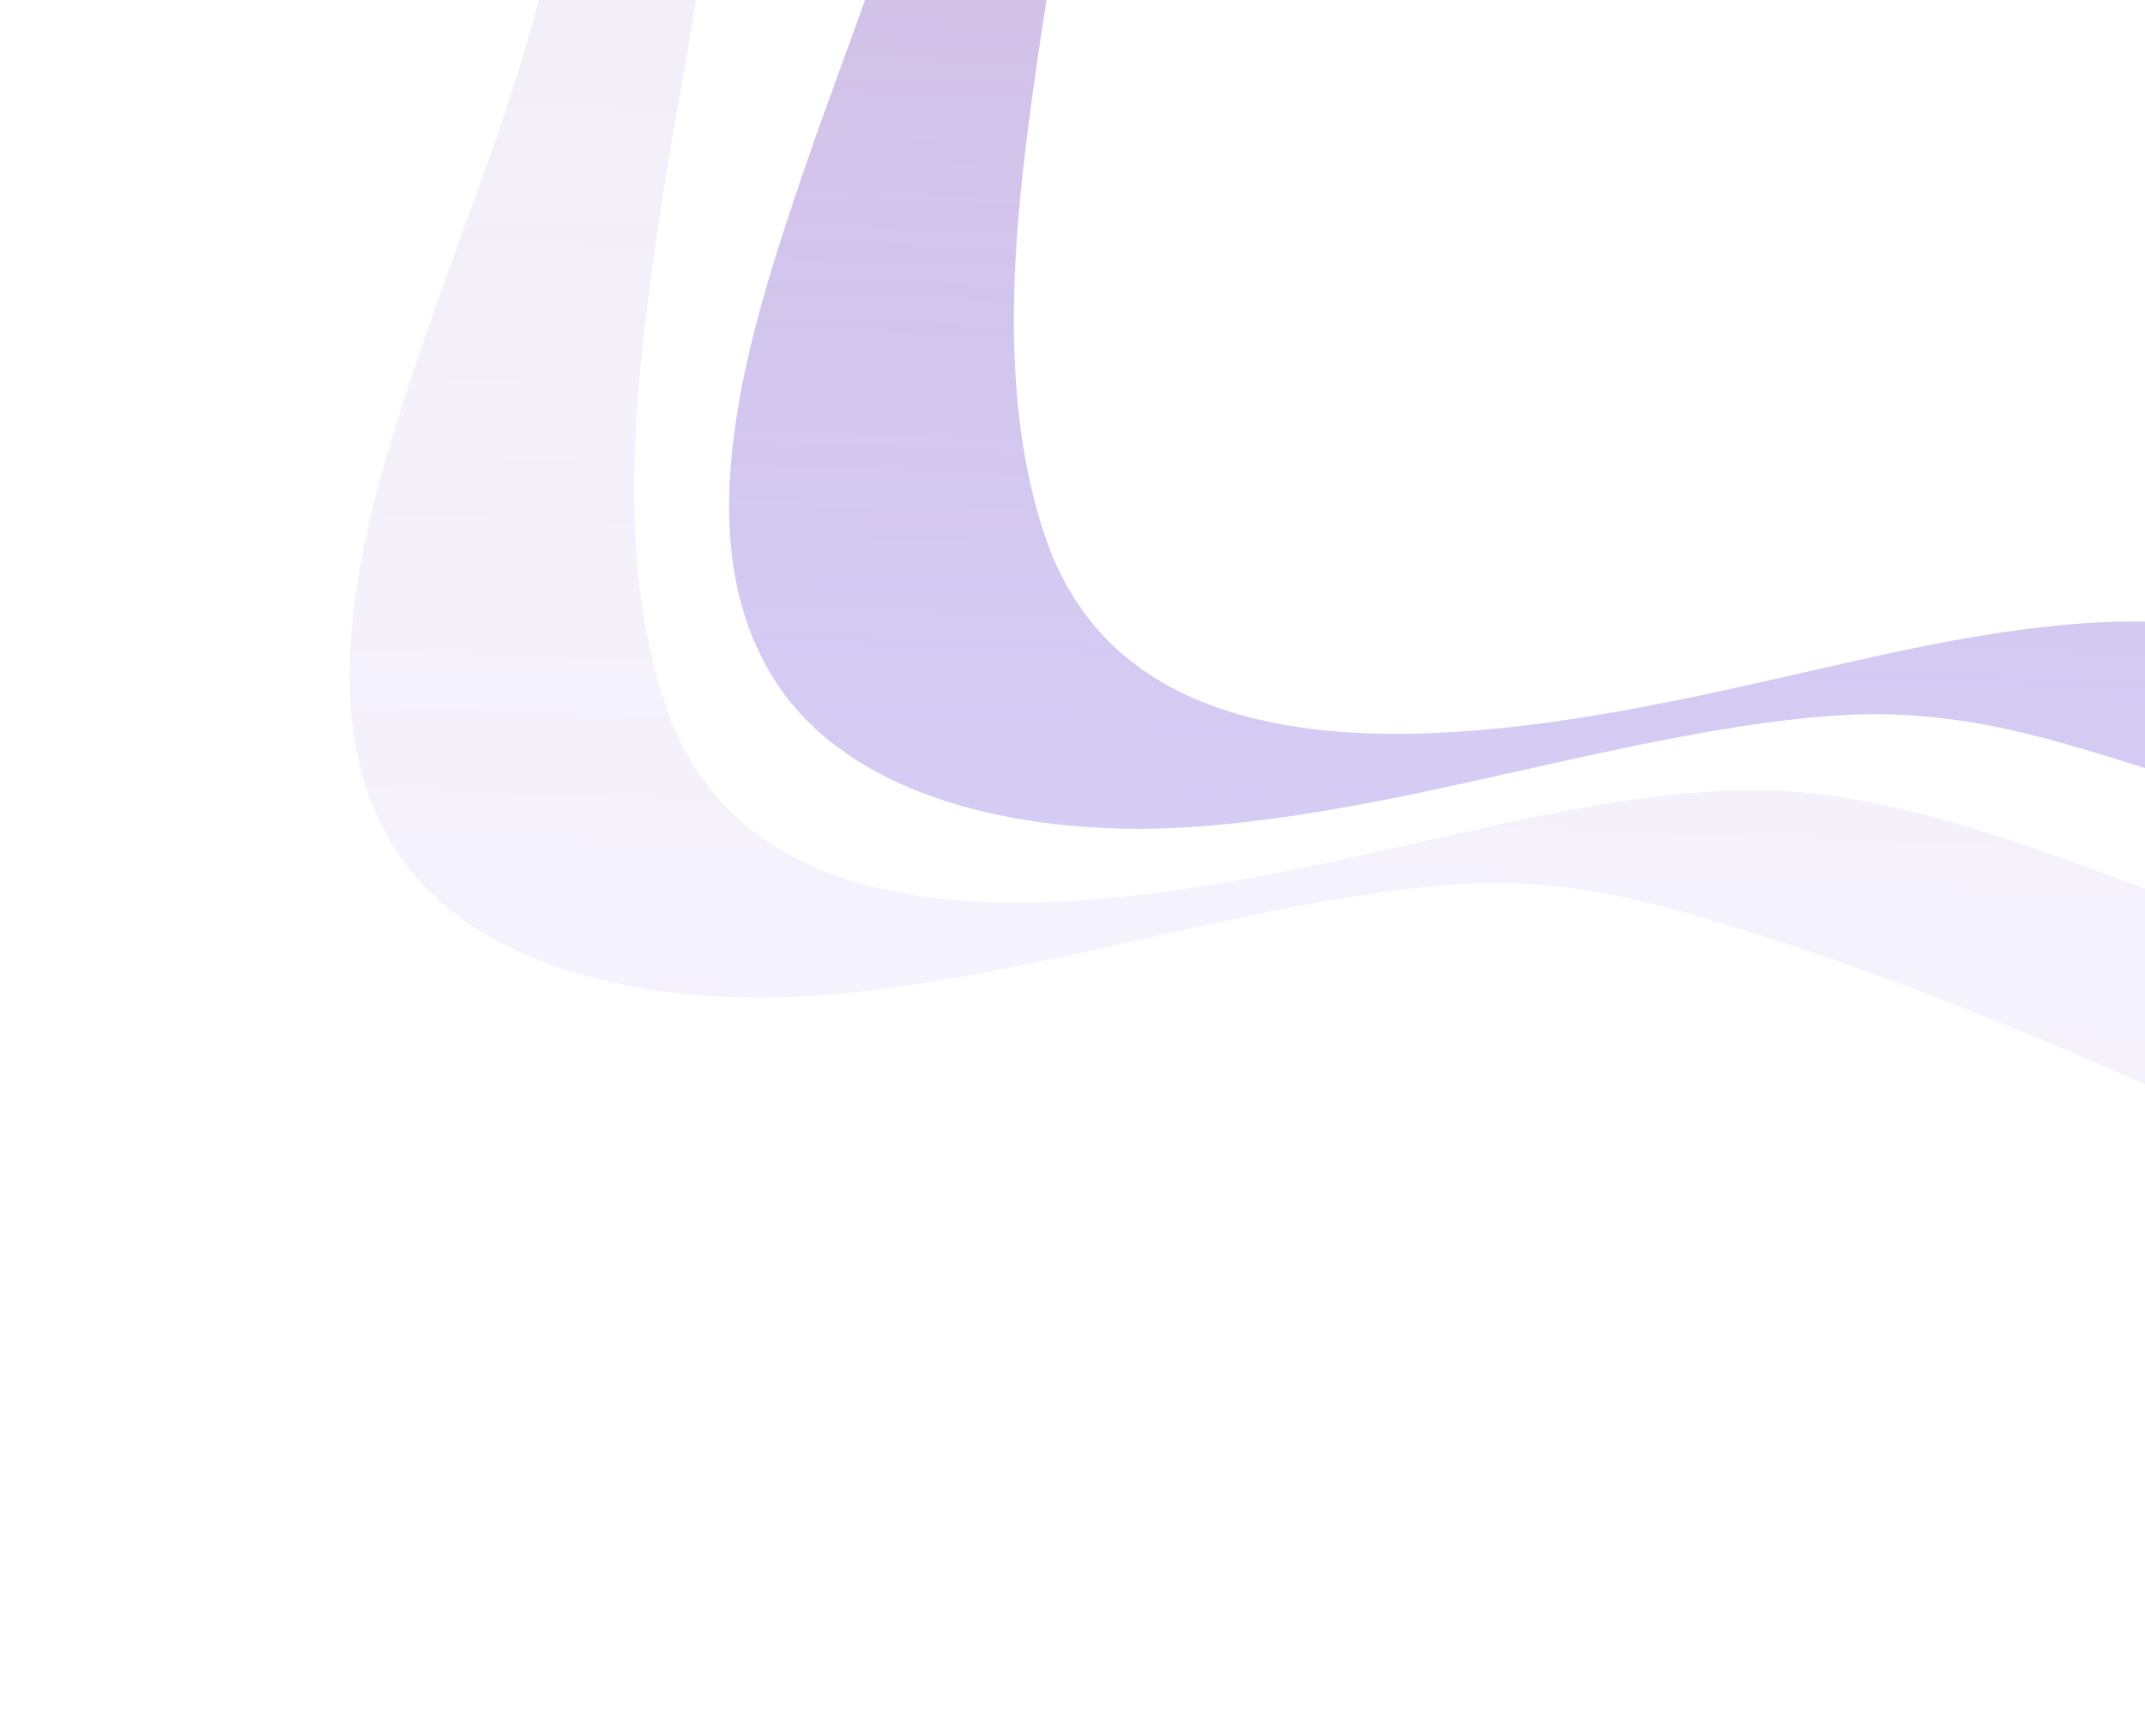 <svg width="388" height="314" viewBox="0 0 388 314" fill="none" xmlns="http://www.w3.org/2000/svg">
<path d="M102.147 -26.587C99.594 3.552 86.268 33.288 76.439 62.263C66.805 90.668 54.818 127.932 71.671 153.867C86.172 176.18 119.425 181.815 145.887 180.156C173.168 178.442 199.722 171.02 226.375 165.544C238.786 162.993 251.319 160.721 263.988 159.898C278.321 158.972 291.427 161.195 305.181 165.142C355.916 179.725 404.552 203.103 451.556 226.349C487.774 244.266 523.547 263.325 559.482 281.952C573.226 289.082 586.983 296.211 601.011 302.799C609.408 306.737 618.348 311.345 627.561 312.914C629.894 313.312 631.786 313.066 631.954 311.617C632.79 304.404 623.58 294.588 618.766 289.104C610.638 279.846 600.537 272.11 590.396 264.932C529.085 221.526 458.663 186.43 387.54 160.504C365.231 152.374 340.053 142.509 315.855 142.92C295.694 143.264 275.761 148.034 256.209 152.464C213.762 162.083 137.628 179.799 120.238 127.122C110.986 99.09 115.224 66.628 119.682 36.707C123.871 8.562 132.327 -22.659 126.773 -50.678C122.351 -72.99 107.317 -94.965 92.421 -112.137C75.186 -132 52.876 -147.752 28.876 -158.823C22.17 -161.914 14.493 -165.145 6.948 -165.388C-5.884 -165.803 4.596 -155.469 8.923 -151.832C17.389 -144.722 27.02 -138.97 35.575 -132.064C56.733 -114.992 76.347 -95.581 90.032 -72.355C98.752 -57.545 103.602 -43.756 102.147 -26.587Z" fill="url(#paint0_linear_329_620)" fill-opacity="0.1"/>
<path d="M170.811 -57.108C168.258 -26.97 154.932 2.767 145.103 31.742C135.469 60.146 123.482 97.411 140.335 123.346C154.836 145.658 188.09 151.294 214.551 149.634C241.832 147.92 268.386 140.499 295.039 135.022C307.45 132.472 319.983 130.2 332.652 129.377C346.985 128.45 360.091 130.673 373.845 134.62C424.58 149.203 473.216 172.582 520.22 195.827C556.438 213.745 592.211 232.803 628.146 251.431C641.89 258.56 655.648 265.69 669.675 272.278C678.072 276.215 687.012 280.824 696.225 282.392C698.558 282.791 700.45 282.544 700.618 281.096C701.454 273.882 692.244 264.066 687.43 258.583C679.302 249.324 669.201 241.589 659.06 234.411C597.749 191.005 527.327 155.908 456.204 129.983C433.895 121.852 408.717 111.987 384.519 112.399C364.358 112.742 344.425 117.513 324.873 121.943C282.426 131.561 206.292 149.278 188.902 96.601C179.65 68.569 183.888 36.107 188.346 6.186C192.535 -21.96 200.991 -53.18 195.437 -81.199C191.015 -103.511 175.981 -125.486 161.085 -142.659C143.85 -162.521 121.54 -178.274 97.54 -189.344C90.834 -192.436 83.157 -195.667 75.612 -195.91C62.78 -196.325 73.26 -185.99 77.587 -182.354C86.053 -175.244 95.684 -169.492 104.239 -162.586C125.397 -145.514 145.011 -126.102 158.696 -102.876C167.416 -88.066 172.266 -74.277 170.811 -57.108Z" fill="url(#paint1_linear_329_620)" fill-opacity="0.4"/>
<defs>
<linearGradient id="paint0_linear_329_620" x1="322.31" y1="27.061" x2="310.174" y2="375.976" gradientUnits="userSpaceOnUse">
<stop stop-color="#8E64C2"/>
<stop offset="1" stop-color="#5446FB" stop-opacity="0.45"/>
</linearGradient>
<linearGradient id="paint1_linear_329_620" x1="390.974" y1="-3.46" x2="378.838" y2="345.454" gradientUnits="userSpaceOnUse">
<stop stop-color="#8E64C2"/>
<stop offset="1" stop-color="#5446FB" stop-opacity="0.45"/>
</linearGradient>
</defs>
</svg>
